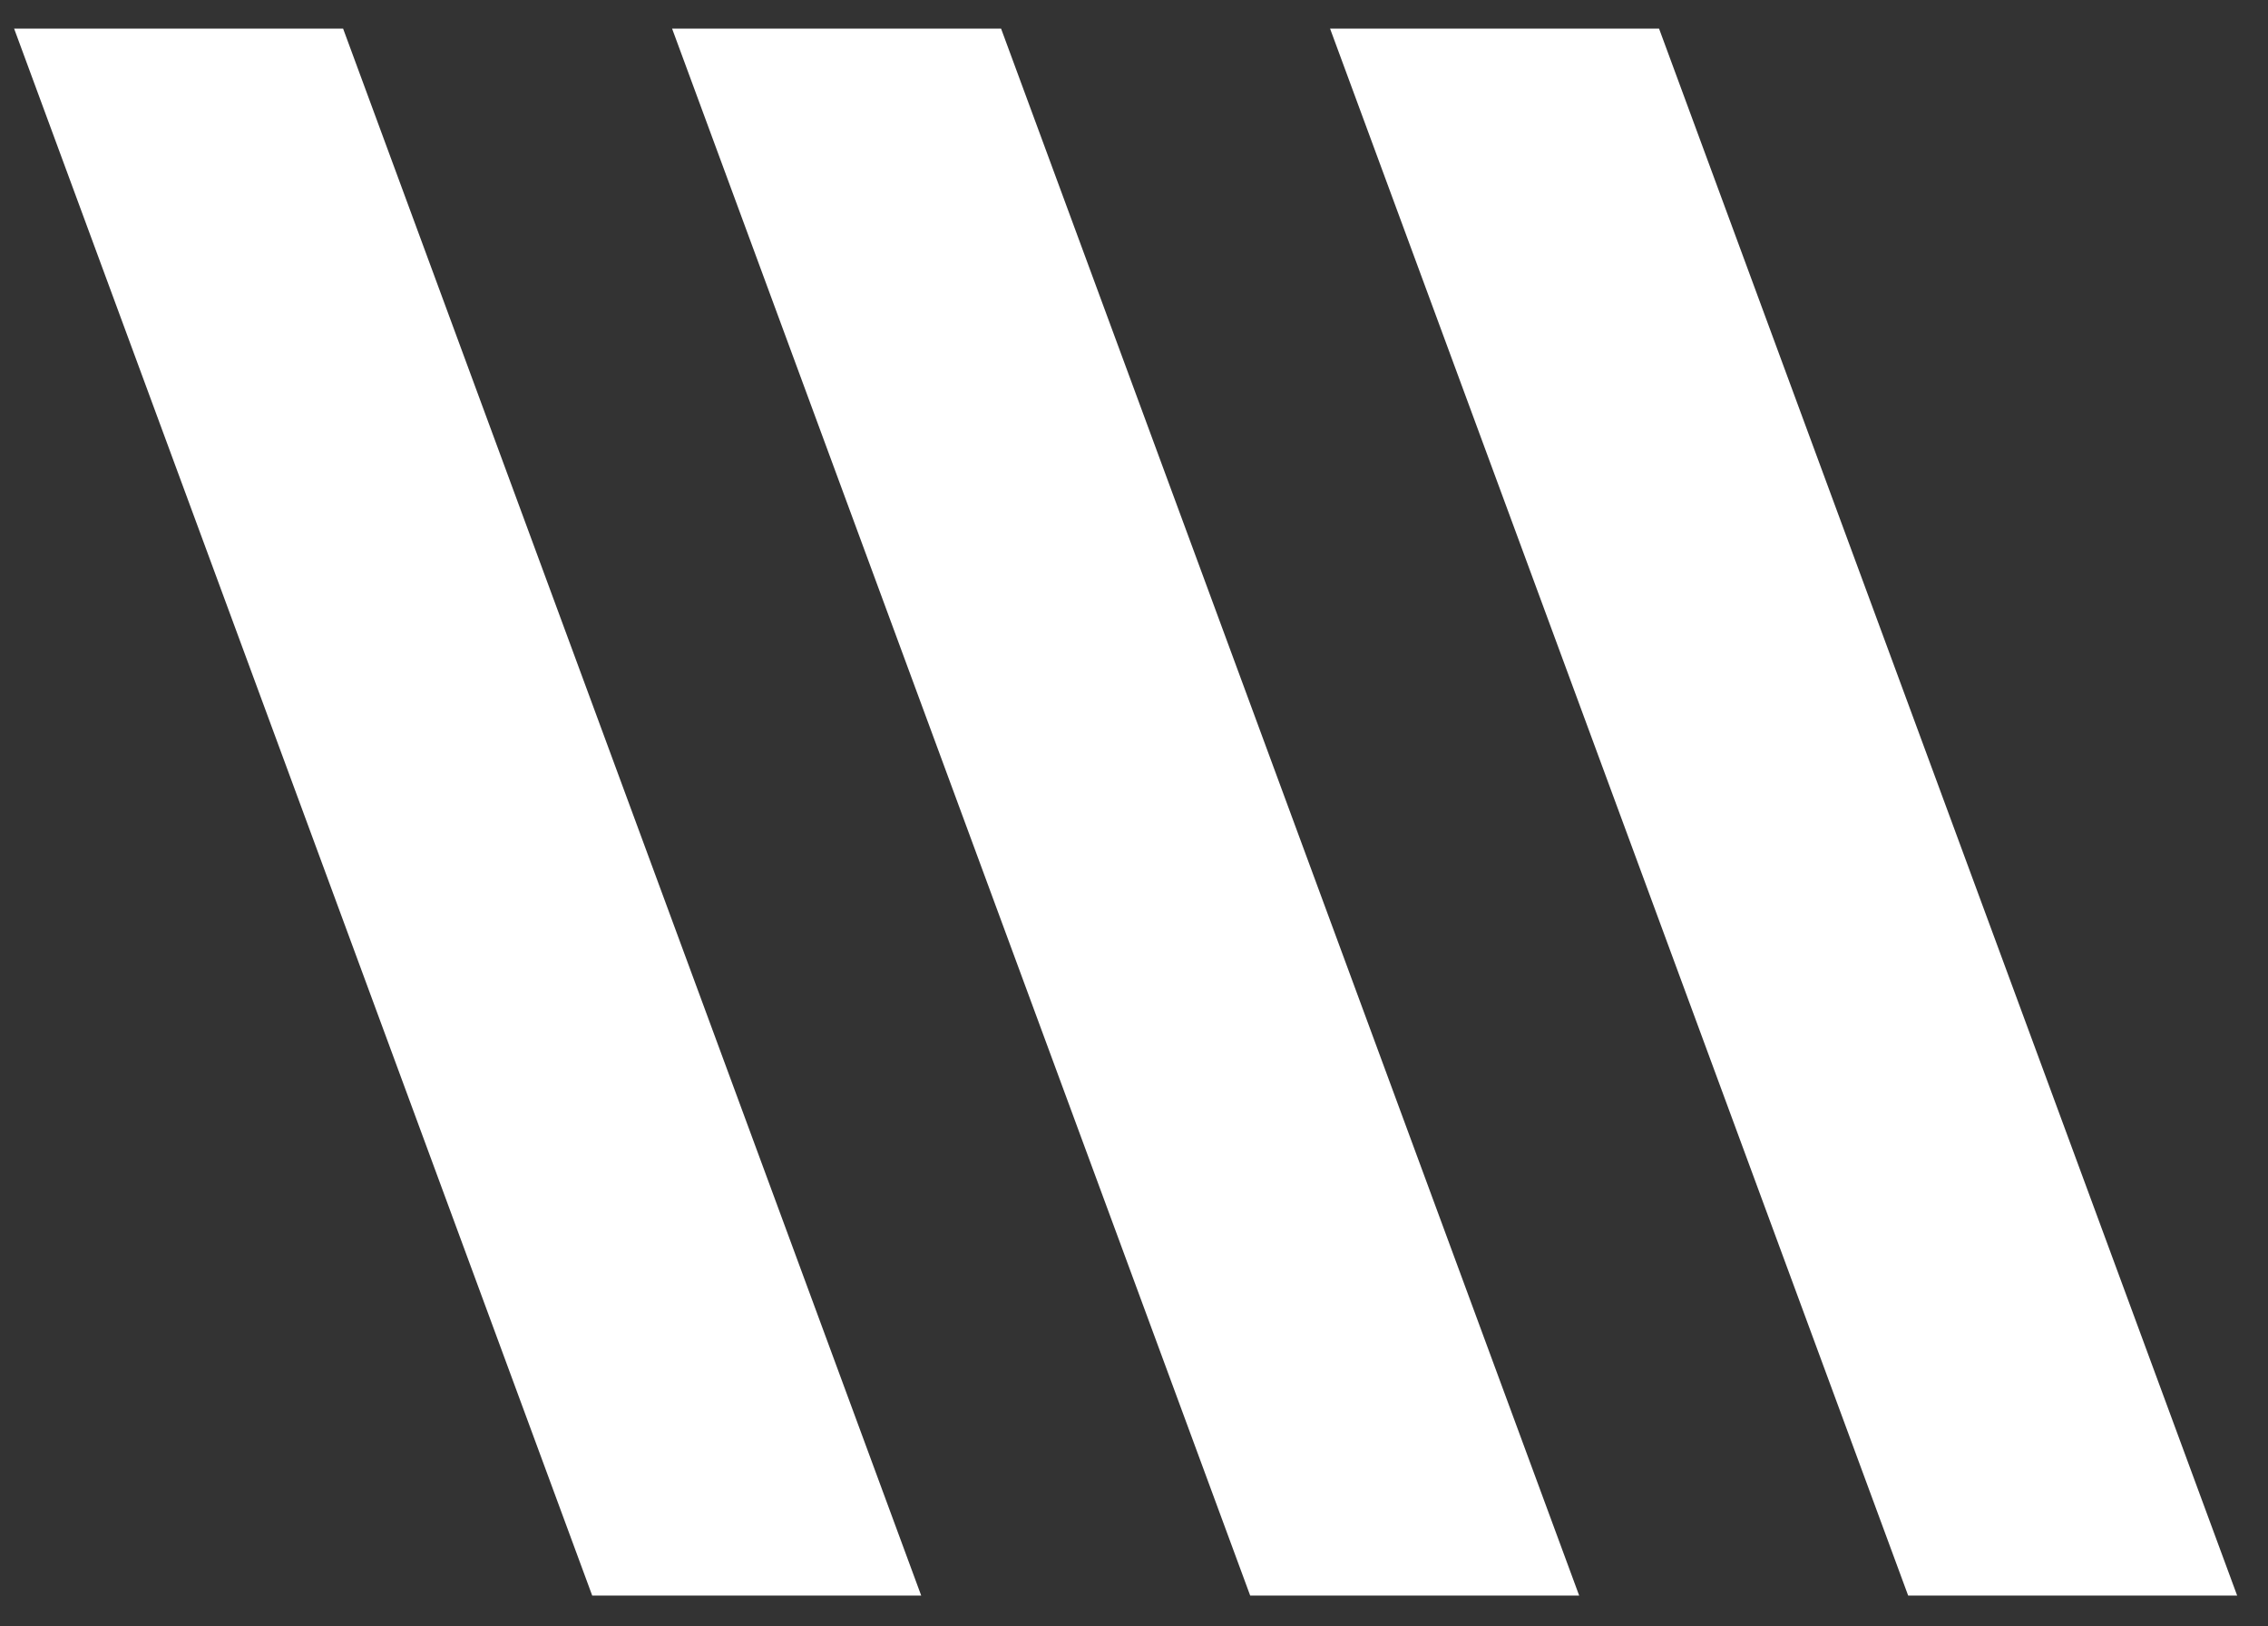 <svg width="53" height="38" viewBox="0 0 53 38" fill="none" xmlns="http://www.w3.org/2000/svg">
<rect x="0" y="0" width="53" height="38" fill="#333333" stroke="none"/>
<path d="M52.279 37.279L38.77 0.669L31.082 0.669L44.591 37.279L52.279 37.279Z" fill="white"/>
<path d="M36.903 37.279L23.394 0.669L15.706 0.669L29.215 37.279L36.903 37.279Z" fill="white"/>
<path d="M21.527 37.279L8.018 0.669L0.33 0.669L13.839 37.279L21.527 37.279Z" fill="white"/>
</svg>
